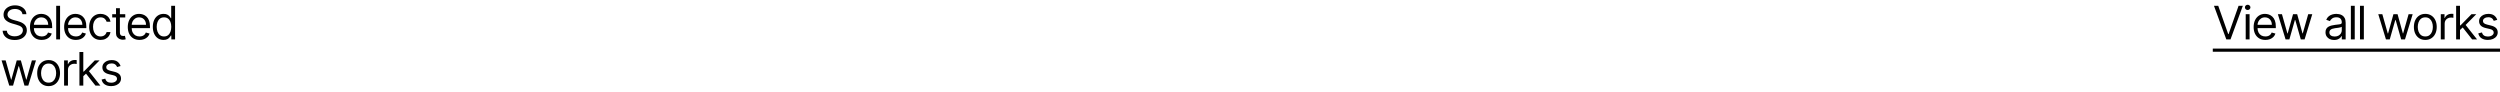 <?xml version="1.0" encoding="UTF-8"?> <svg xmlns="http://www.w3.org/2000/svg" width="1840" height="68" viewBox="0 0 1840 68" fill="none"> <path d="M16.517 10.454C16.372 9.231 15.785 8.281 14.754 7.605C13.724 6.929 12.46 6.591 10.963 6.591C9.868 6.591 8.911 6.768 8.089 7.122C7.277 7.476 6.641 7.963 6.182 8.583C5.731 9.203 5.506 9.907 5.506 10.696C5.506 11.356 5.663 11.924 5.977 12.398C6.299 12.865 6.709 13.256 7.208 13.57C7.707 13.876 8.23 14.129 8.778 14.33C9.325 14.523 9.828 14.68 10.287 14.801L12.798 15.477C13.442 15.646 14.159 15.88 14.947 16.178C15.744 16.475 16.505 16.882 17.229 17.397C17.962 17.904 18.566 18.556 19.041 19.353C19.515 20.15 19.753 21.128 19.753 22.287C19.753 23.623 19.403 24.831 18.702 25.909C18.01 26.988 16.996 27.845 15.66 28.481C14.332 29.117 12.718 29.435 10.818 29.435C9.047 29.435 7.514 29.149 6.218 28.577C4.93 28.006 3.916 27.209 3.175 26.187C2.443 25.165 2.028 23.977 1.932 22.625H5.023C5.103 23.559 5.417 24.331 5.964 24.943C6.52 25.547 7.22 25.998 8.065 26.296C8.919 26.585 9.836 26.73 10.818 26.73C11.961 26.73 12.988 26.545 13.897 26.175C14.807 25.796 15.527 25.273 16.058 24.605C16.59 23.929 16.855 23.14 16.855 22.239C16.855 21.418 16.626 20.75 16.167 20.234C15.708 19.719 15.104 19.301 14.356 18.979C13.607 18.657 12.798 18.375 11.929 18.134L8.886 17.264C6.955 16.709 5.425 15.916 4.298 14.886C3.171 13.855 2.608 12.507 2.608 10.841C2.608 9.456 2.982 8.249 3.731 7.219C4.487 6.18 5.502 5.375 6.773 4.804C8.053 4.224 9.482 3.935 11.06 3.935C12.653 3.935 14.07 4.22 15.31 4.792C16.549 5.355 17.531 6.128 18.256 7.11C18.988 8.092 19.375 9.207 19.415 10.454H16.517ZM30.705 29.386C28.918 29.386 27.377 28.992 26.081 28.203C24.793 27.406 23.799 26.296 23.099 24.871C22.406 23.438 22.06 21.772 22.06 19.872C22.06 17.973 22.406 16.298 23.099 14.849C23.799 13.393 24.773 12.258 26.02 11.445C27.276 10.624 28.741 10.213 30.415 10.213C31.381 10.213 32.335 10.374 33.277 10.696C34.219 11.018 35.076 11.541 35.849 12.266C36.621 12.982 37.237 13.932 37.696 15.115C38.155 16.298 38.384 17.755 38.384 19.486V20.693H24.089V18.23H35.486C35.486 17.184 35.277 16.25 34.859 15.429C34.448 14.608 33.861 13.96 33.096 13.485C32.339 13.01 31.446 12.773 30.415 12.773C29.28 12.773 28.298 13.055 27.469 13.618C26.648 14.173 26.017 14.898 25.574 15.791C25.131 16.685 24.91 17.642 24.91 18.665V20.307C24.91 21.707 25.151 22.895 25.634 23.869C26.125 24.834 26.805 25.571 27.675 26.078C28.544 26.577 29.554 26.827 30.705 26.827C31.454 26.827 32.13 26.722 32.734 26.513C33.345 26.296 33.873 25.974 34.315 25.547C34.758 25.112 35.1 24.573 35.342 23.929L38.094 24.702C37.805 25.635 37.318 26.456 36.633 27.165C35.949 27.865 35.104 28.412 34.098 28.807C33.092 29.193 31.961 29.386 30.705 29.386ZM44.208 4.273V29H41.359V4.273H44.208ZM55.843 29.386C54.056 29.386 52.514 28.992 51.218 28.203C49.93 27.406 48.936 26.296 48.236 24.871C47.544 23.438 47.198 21.772 47.198 19.872C47.198 17.973 47.544 16.298 48.236 14.849C48.936 13.393 49.91 12.258 51.158 11.445C52.414 10.624 53.879 10.213 55.553 10.213C56.519 10.213 57.473 10.374 58.414 10.696C59.356 11.018 60.213 11.541 60.986 12.266C61.759 12.982 62.374 13.932 62.833 15.115C63.292 16.298 63.522 17.755 63.522 19.486V20.693H49.226V18.23H60.624C60.624 17.184 60.415 16.25 59.996 15.429C59.586 14.608 58.998 13.96 58.233 13.485C57.477 13.01 56.583 12.773 55.553 12.773C54.418 12.773 53.436 13.055 52.607 13.618C51.786 14.173 51.154 14.898 50.711 15.791C50.269 16.685 50.047 17.642 50.047 18.665V20.307C50.047 21.707 50.289 22.895 50.772 23.869C51.263 24.834 51.943 25.571 52.812 26.078C53.681 26.577 54.691 26.827 55.843 26.827C56.591 26.827 57.267 26.722 57.871 26.513C58.483 26.296 59.01 25.974 59.453 25.547C59.895 25.112 60.237 24.573 60.479 23.929L63.232 24.702C62.942 25.635 62.455 26.456 61.771 27.165C61.087 27.865 60.242 28.412 59.235 28.807C58.229 29.193 57.098 29.386 55.843 29.386ZM74.03 29.386C72.291 29.386 70.794 28.976 69.539 28.155C68.283 27.334 67.317 26.203 66.641 24.762C65.965 23.321 65.627 21.675 65.627 19.824C65.627 17.94 65.973 16.278 66.665 14.837C67.365 13.389 68.339 12.258 69.587 11.445C70.843 10.624 72.308 10.213 73.982 10.213C75.286 10.213 76.461 10.454 77.507 10.938C78.554 11.421 79.411 12.097 80.079 12.966C80.747 13.835 81.162 14.849 81.323 16.009H78.473C78.256 15.163 77.773 14.415 77.025 13.763C76.284 13.103 75.286 12.773 74.03 12.773C72.919 12.773 71.945 13.062 71.108 13.642C70.279 14.213 69.631 15.023 69.164 16.069C68.706 17.107 68.476 18.327 68.476 19.727C68.476 21.16 68.702 22.408 69.152 23.47C69.611 24.533 70.255 25.358 71.084 25.945C71.921 26.533 72.903 26.827 74.03 26.827C74.771 26.827 75.443 26.698 76.046 26.44C76.65 26.183 77.161 25.812 77.58 25.329C77.998 24.847 78.296 24.267 78.473 23.591H81.323C81.162 24.686 80.763 25.672 80.127 26.549C79.5 27.418 78.666 28.111 77.628 28.626C76.598 29.133 75.398 29.386 74.03 29.386ZM92.194 10.454V12.869H82.583V10.454H92.194ZM85.384 6.011H88.233V23.688C88.233 24.492 88.35 25.096 88.584 25.499C88.825 25.893 89.131 26.159 89.501 26.296C89.879 26.424 90.278 26.489 90.696 26.489C91.01 26.489 91.268 26.473 91.469 26.44C91.67 26.4 91.831 26.368 91.952 26.344L92.532 28.903C92.338 28.976 92.069 29.048 91.723 29.121C91.377 29.201 90.938 29.241 90.407 29.241C89.602 29.241 88.813 29.068 88.04 28.722C87.275 28.376 86.64 27.849 86.132 27.141C85.633 26.432 85.384 25.539 85.384 24.46V6.011ZM102.696 29.386C100.909 29.386 99.368 28.992 98.072 28.203C96.784 27.406 95.79 26.296 95.09 24.871C94.397 23.438 94.051 21.772 94.051 19.872C94.051 17.973 94.397 16.298 95.09 14.849C95.79 13.393 96.764 12.258 98.011 11.445C99.267 10.624 100.732 10.213 102.406 10.213C103.372 10.213 104.326 10.374 105.268 10.696C106.21 11.018 107.067 11.541 107.84 12.266C108.612 12.982 109.228 13.932 109.687 15.115C110.146 16.298 110.375 17.755 110.375 19.486V20.693H96.08V18.23H107.477C107.477 17.184 107.268 16.25 106.85 15.429C106.439 14.608 105.851 13.96 105.087 13.485C104.33 13.01 103.437 12.773 102.406 12.773C101.271 12.773 100.289 13.055 99.46 13.618C98.639 14.173 98.007 14.898 97.565 15.791C97.122 16.685 96.901 17.642 96.901 18.665V20.307C96.901 21.707 97.142 22.895 97.625 23.869C98.116 24.834 98.796 25.571 99.666 26.078C100.535 26.577 101.545 26.827 102.696 26.827C103.445 26.827 104.121 26.722 104.725 26.513C105.336 26.296 105.864 25.974 106.306 25.547C106.749 25.112 107.091 24.573 107.333 23.929L110.085 24.702C109.796 25.635 109.309 26.456 108.624 27.165C107.94 27.865 107.095 28.412 106.089 28.807C105.083 29.193 103.952 29.386 102.696 29.386ZM120.353 29.386C118.807 29.386 117.443 28.996 116.259 28.215C115.076 27.426 114.151 26.316 113.482 24.883C112.814 23.442 112.48 21.74 112.48 19.776C112.48 17.828 112.814 16.137 113.482 14.704C114.151 13.272 115.08 12.165 116.272 11.384C117.463 10.604 118.839 10.213 120.401 10.213C121.608 10.213 122.562 10.414 123.262 10.817C123.971 11.211 124.51 11.662 124.88 12.169C125.259 12.668 125.552 13.079 125.762 13.401H126.003V4.273H128.853V29H126.1V26.151H125.762C125.552 26.489 125.255 26.915 124.868 27.43C124.482 27.938 123.93 28.392 123.214 28.795C122.498 29.189 121.544 29.386 120.353 29.386ZM120.739 26.827C121.882 26.827 122.848 26.529 123.637 25.933C124.425 25.329 125.025 24.496 125.436 23.434C125.846 22.363 126.051 21.128 126.051 19.727C126.051 18.343 125.85 17.131 125.448 16.093C125.045 15.047 124.45 14.234 123.661 13.654C122.872 13.066 121.898 12.773 120.739 12.773C119.531 12.773 118.525 13.083 117.72 13.702C116.924 14.314 116.324 15.147 115.921 16.202C115.527 17.248 115.33 18.423 115.33 19.727C115.33 21.047 115.531 22.247 115.933 23.325C116.344 24.396 116.948 25.249 117.745 25.885C118.549 26.513 119.548 26.827 120.739 26.827ZM6.81 63L1.159 44.455H4.153L8.162 58.653H8.355L12.315 44.455H15.358L19.27 58.605H19.463L23.472 44.455H26.466L20.815 63H18.014L13.957 48.753H13.668L9.611 63H6.81ZM35.776 63.386C34.102 63.386 32.633 62.988 31.369 62.191C30.113 61.394 29.131 60.279 28.423 58.847C27.723 57.414 27.373 55.74 27.373 53.824C27.373 51.892 27.723 50.206 28.423 48.765C29.131 47.324 30.113 46.205 31.369 45.408C32.633 44.611 34.102 44.213 35.776 44.213C37.45 44.213 38.915 44.611 40.171 45.408C41.435 46.205 42.417 47.324 43.117 48.765C43.825 50.206 44.18 51.892 44.18 53.824C44.18 55.74 43.825 57.414 43.117 58.847C42.417 60.279 41.435 61.394 40.171 62.191C38.915 62.988 37.45 63.386 35.776 63.386ZM35.776 60.827C37.048 60.827 38.094 60.501 38.915 59.849C39.736 59.197 40.344 58.34 40.739 57.277C41.133 56.215 41.33 55.063 41.33 53.824C41.33 52.584 41.133 51.429 40.739 50.359C40.344 49.288 39.736 48.423 38.915 47.763C38.094 47.103 37.048 46.773 35.776 46.773C34.504 46.773 33.458 47.103 32.637 47.763C31.816 48.423 31.208 49.288 30.814 50.359C30.419 51.429 30.222 52.584 30.222 53.824C30.222 55.063 30.419 56.215 30.814 57.277C31.208 58.34 31.816 59.197 32.637 59.849C33.458 60.501 34.504 60.827 35.776 60.827ZM47.169 63V44.455H49.922V47.256H50.115C50.453 46.338 51.065 45.593 51.95 45.022C52.836 44.45 53.834 44.165 54.945 44.165C55.154 44.165 55.416 44.169 55.73 44.177C56.044 44.185 56.281 44.197 56.442 44.213V47.111C56.345 47.087 56.124 47.05 55.778 47.002C55.44 46.946 55.082 46.918 54.703 46.918C53.802 46.918 52.997 47.107 52.288 47.485C51.588 47.855 51.033 48.37 50.622 49.031C50.22 49.682 50.019 50.427 50.019 51.264V63H47.169ZM61.116 56.239L61.068 52.713H61.647L69.761 44.455H73.286L64.641 53.196H64.4L61.116 56.239ZM58.46 63V38.273H61.309V63H58.46ZM70.244 63L62.999 53.824L65.028 51.844L73.866 63H70.244ZM88.73 48.608L86.17 49.332C86.01 48.906 85.772 48.491 85.458 48.089C85.152 47.678 84.734 47.34 84.202 47.075C83.671 46.809 82.991 46.676 82.162 46.676C81.027 46.676 80.081 46.938 79.325 47.461C78.576 47.976 78.202 48.632 78.202 49.429C78.202 50.137 78.459 50.697 78.974 51.107C79.49 51.518 80.294 51.86 81.389 52.133L84.142 52.81C85.8 53.212 87.036 53.828 87.849 54.657C88.662 55.478 89.068 56.536 89.068 57.832C89.068 58.895 88.762 59.845 88.151 60.682C87.547 61.519 86.702 62.179 85.615 62.662C84.528 63.145 83.265 63.386 81.824 63.386C79.932 63.386 78.367 62.976 77.127 62.155C75.888 61.334 75.103 60.135 74.773 58.557L77.477 57.881C77.735 58.879 78.222 59.627 78.938 60.126C79.663 60.626 80.608 60.875 81.776 60.875C83.104 60.875 84.158 60.593 84.939 60.03C85.728 59.458 86.122 58.774 86.122 57.977C86.122 57.333 85.897 56.794 85.446 56.359C84.995 55.917 84.303 55.587 83.369 55.369L80.278 54.645C78.58 54.242 77.332 53.619 76.535 52.773C75.747 51.92 75.352 50.854 75.352 49.574C75.352 48.528 75.646 47.602 76.234 46.797C76.829 45.992 77.638 45.36 78.66 44.901C79.691 44.443 80.858 44.213 82.162 44.213C83.997 44.213 85.438 44.615 86.484 45.42C87.539 46.225 88.287 47.288 88.73 48.608Z" fill="black"></path> <path d="M1632.62 4.273L1639.96 25.088H1640.25L1647.59 4.273H1650.73L1641.65 29H1638.56L1629.48 4.273H1632.62ZM1652.84 29V10.454H1655.69V29H1652.84ZM1654.29 7.364C1653.73 7.364 1653.25 7.174 1652.85 6.796C1652.45 6.418 1652.26 5.963 1652.26 5.432C1652.26 4.901 1652.45 4.446 1652.85 4.067C1653.25 3.689 1653.73 3.5 1654.29 3.5C1654.84 3.5 1655.32 3.689 1655.71 4.067C1656.11 4.446 1656.31 4.901 1656.31 5.432C1656.31 5.963 1656.11 6.418 1655.71 6.796C1655.32 7.174 1654.84 7.364 1654.29 7.364ZM1667.32 29.386C1665.53 29.386 1663.99 28.992 1662.7 28.203C1661.41 27.406 1660.41 26.296 1659.71 24.871C1659.02 23.438 1658.68 21.772 1658.68 19.872C1658.68 17.973 1659.02 16.298 1659.71 14.849C1660.41 13.393 1661.39 12.258 1662.64 11.445C1663.89 10.624 1665.36 10.213 1667.03 10.213C1668 10.213 1668.95 10.374 1669.89 10.696C1670.83 11.018 1671.69 11.541 1672.46 12.266C1673.24 12.982 1673.85 13.932 1674.31 15.115C1674.77 16.298 1675 17.755 1675 19.486V20.693H1660.7V18.23H1672.1C1672.1 17.184 1671.89 16.25 1671.47 15.429C1671.06 14.608 1670.48 13.96 1669.71 13.485C1668.95 13.01 1668.06 12.773 1667.03 12.773C1665.9 12.773 1664.91 13.055 1664.08 13.618C1663.26 14.173 1662.63 14.898 1662.19 15.791C1661.75 16.685 1661.52 17.642 1661.52 18.665V20.307C1661.52 21.707 1661.77 22.895 1662.25 23.869C1662.74 24.834 1663.42 25.571 1664.29 26.078C1665.16 26.577 1666.17 26.827 1667.32 26.827C1668.07 26.827 1668.74 26.722 1669.35 26.513C1669.96 26.296 1670.49 25.974 1670.93 25.547C1671.37 25.112 1671.71 24.573 1671.96 23.929L1674.71 24.702C1674.42 25.635 1673.93 26.456 1673.25 27.165C1672.56 27.865 1671.72 28.412 1670.71 28.807C1669.71 29.193 1668.58 29.386 1667.32 29.386ZM1682.18 29L1676.52 10.454H1679.52L1683.53 24.653H1683.72L1687.68 10.454H1690.72L1694.64 24.605H1694.83L1698.84 10.454H1701.83L1696.18 29H1693.38L1689.32 14.753H1689.03L1684.98 29H1682.18ZM1717.9 29.435C1716.72 29.435 1715.66 29.213 1714.7 28.771C1713.74 28.32 1712.98 27.672 1712.42 26.827C1711.85 25.974 1711.57 24.943 1711.57 23.736C1711.57 22.673 1711.78 21.812 1712.2 21.152C1712.62 20.484 1713.18 19.961 1713.88 19.582C1714.58 19.204 1715.35 18.922 1716.2 18.737C1717.05 18.544 1717.91 18.391 1718.77 18.278C1719.89 18.134 1720.81 18.025 1721.51 17.952C1722.22 17.872 1722.73 17.739 1723.05 17.554C1723.38 17.369 1723.55 17.047 1723.55 16.588V16.491C1723.55 15.3 1723.22 14.374 1722.57 13.714C1721.93 13.055 1720.95 12.724 1719.64 12.724C1718.28 12.724 1717.21 13.022 1716.44 13.618C1715.66 14.213 1715.12 14.849 1714.81 15.526L1712.1 14.56C1712.59 13.433 1713.23 12.555 1714.03 11.928C1714.85 11.292 1715.73 10.849 1716.69 10.599C1717.66 10.342 1718.61 10.213 1719.54 10.213C1720.14 10.213 1720.82 10.286 1721.59 10.43C1722.37 10.567 1723.13 10.853 1723.85 11.288C1724.58 11.722 1725.19 12.378 1725.67 13.256C1726.16 14.133 1726.4 15.308 1726.4 16.781V29H1723.55V26.489H1723.4C1723.21 26.891 1722.89 27.322 1722.44 27.78C1721.99 28.239 1721.39 28.63 1720.64 28.952C1719.89 29.274 1718.98 29.435 1717.9 29.435ZM1718.33 26.875C1719.46 26.875 1720.41 26.654 1721.18 26.211C1721.96 25.768 1722.55 25.197 1722.95 24.496C1723.35 23.796 1723.55 23.06 1723.55 22.287V19.679C1723.43 19.824 1723.16 19.957 1722.75 20.077C1722.35 20.19 1721.88 20.291 1721.35 20.379C1720.83 20.46 1720.32 20.532 1719.82 20.597C1719.33 20.653 1718.93 20.701 1718.62 20.741C1717.88 20.838 1717.19 20.995 1716.55 21.212C1715.91 21.422 1715.4 21.74 1715 22.166C1714.61 22.585 1714.42 23.156 1714.42 23.881C1714.42 24.871 1714.79 25.619 1715.52 26.126C1716.26 26.625 1717.2 26.875 1718.33 26.875ZM1733.09 4.273V29H1730.24V4.273H1733.09ZM1739.8 4.273V29H1736.95V4.273H1739.8ZM1756.06 29L1750.41 10.454H1753.4L1757.41 24.653H1757.61L1761.57 10.454H1764.61L1768.52 24.605H1768.71L1772.72 10.454H1775.72L1770.07 29H1767.26L1763.21 14.753H1762.92L1758.86 29H1756.06ZM1785.03 29.386C1783.35 29.386 1781.88 28.988 1780.62 28.191C1779.36 27.394 1778.38 26.279 1777.67 24.847C1776.97 23.414 1776.62 21.74 1776.62 19.824C1776.62 17.892 1776.97 16.206 1777.67 14.765C1778.38 13.324 1779.36 12.205 1780.62 11.408C1781.88 10.611 1783.35 10.213 1785.03 10.213C1786.7 10.213 1788.17 10.611 1789.42 11.408C1790.69 12.205 1791.67 13.324 1792.37 14.765C1793.08 16.206 1793.43 17.892 1793.43 19.824C1793.43 21.74 1793.08 23.414 1792.37 24.847C1791.67 26.279 1790.69 27.394 1789.42 28.191C1788.17 28.988 1786.7 29.386 1785.03 29.386ZM1785.03 26.827C1786.3 26.827 1787.34 26.501 1788.17 25.849C1788.99 25.197 1789.59 24.34 1789.99 23.277C1790.38 22.215 1790.58 21.063 1790.58 19.824C1790.58 18.584 1790.38 17.429 1789.99 16.359C1789.59 15.288 1788.99 14.423 1788.17 13.763C1787.34 13.103 1786.3 12.773 1785.03 12.773C1783.75 12.773 1782.71 13.103 1781.89 13.763C1781.07 14.423 1780.46 15.288 1780.06 16.359C1779.67 17.429 1779.47 18.584 1779.47 19.824C1779.47 21.063 1779.67 22.215 1780.06 23.277C1780.46 24.34 1781.07 25.197 1781.89 25.849C1782.71 26.501 1783.75 26.827 1785.03 26.827ZM1796.42 29V10.454H1799.17V13.256H1799.37C1799.7 12.338 1800.32 11.594 1801.2 11.022C1802.09 10.45 1803.08 10.165 1804.2 10.165C1804.4 10.165 1804.67 10.169 1804.98 10.177C1805.29 10.185 1805.53 10.197 1805.69 10.213V13.111C1805.6 13.087 1805.37 13.05 1805.03 13.002C1804.69 12.946 1804.33 12.918 1803.95 12.918C1803.05 12.918 1802.25 13.107 1801.54 13.485C1800.84 13.855 1800.28 14.37 1799.87 15.03C1799.47 15.682 1799.27 16.427 1799.27 17.264V29H1796.42ZM1810.37 22.239L1810.32 18.713H1810.9L1819.01 10.454H1822.54L1813.89 19.196H1813.65L1810.37 22.239ZM1807.71 29V4.273H1810.56V29H1807.71ZM1819.49 29L1812.25 19.824L1814.28 17.844L1823.12 29H1819.49ZM1837.98 14.608L1835.42 15.332C1835.26 14.906 1835.02 14.491 1834.71 14.089C1834.4 13.678 1833.98 13.34 1833.45 13.075C1832.92 12.809 1832.24 12.676 1831.41 12.676C1830.28 12.676 1829.33 12.938 1828.58 13.461C1827.83 13.976 1827.45 14.632 1827.45 15.429C1827.45 16.137 1827.71 16.697 1828.22 17.107C1828.74 17.518 1829.55 17.86 1830.64 18.134L1833.39 18.81C1835.05 19.212 1836.29 19.828 1837.1 20.657C1837.91 21.478 1838.32 22.537 1838.32 23.832C1838.32 24.895 1838.01 25.845 1837.4 26.682C1836.8 27.519 1835.95 28.179 1834.87 28.662C1833.78 29.145 1832.52 29.386 1831.07 29.386C1829.18 29.386 1827.62 28.976 1826.38 28.155C1825.14 27.334 1824.35 26.134 1824.02 24.557L1826.73 23.881C1826.99 24.879 1827.47 25.627 1828.19 26.126C1828.91 26.625 1829.86 26.875 1831.03 26.875C1832.35 26.875 1833.41 26.593 1834.19 26.03C1834.98 25.458 1835.37 24.774 1835.37 23.977C1835.37 23.333 1835.15 22.794 1834.7 22.359C1834.25 21.917 1833.55 21.587 1832.62 21.369L1829.53 20.645C1827.83 20.242 1826.58 19.619 1825.79 18.773C1825 17.92 1824.6 16.854 1824.6 15.574C1824.6 14.527 1824.9 13.602 1825.48 12.797C1826.08 11.992 1826.89 11.36 1827.91 10.901C1828.94 10.443 1830.11 10.213 1831.41 10.213C1833.25 10.213 1834.69 10.616 1835.73 11.421C1836.79 12.225 1837.54 13.288 1837.98 14.608Z" fill="black"></path> <path d="M1628.61 35.761H1840.01V38.08H1628.61V35.761Z" fill="black"></path> </svg> 